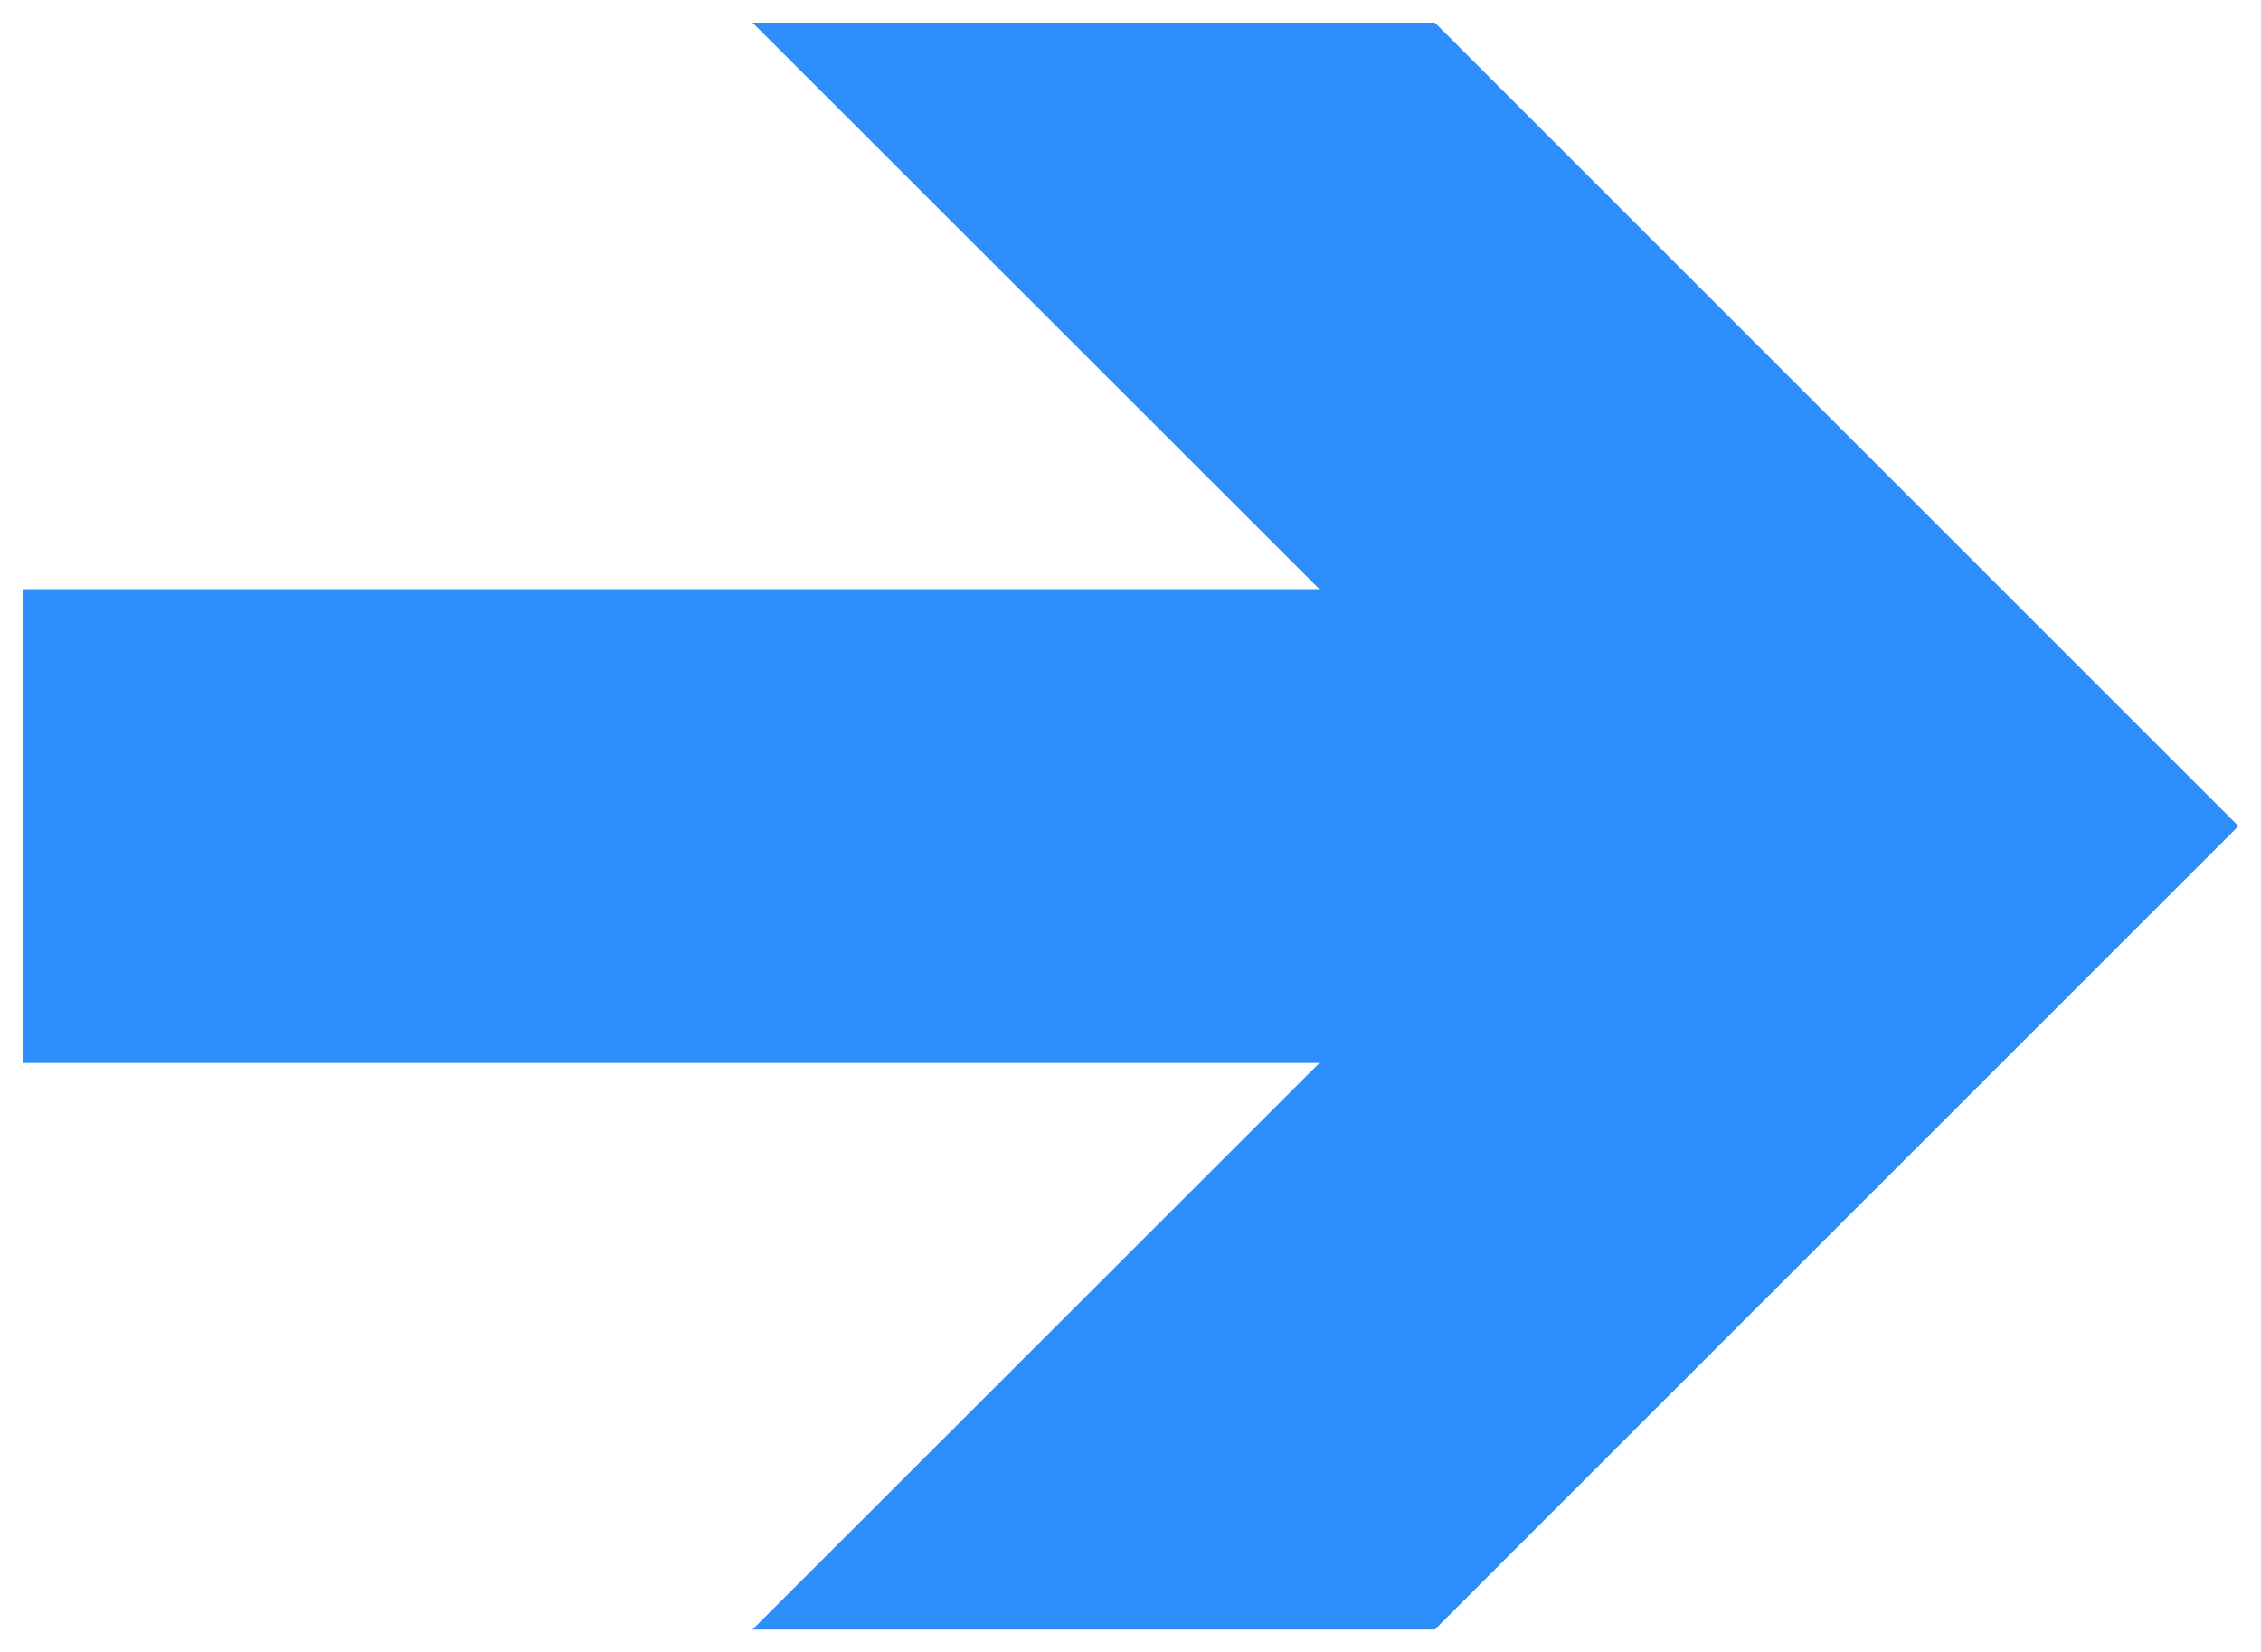 <?xml version="1.0" encoding="UTF-8"?> <svg xmlns="http://www.w3.org/2000/svg" viewBox="5771.006 5105.006 19.987 14.608" data-guides="{&quot;vertical&quot;:[],&quot;horizontal&quot;:[]}"><path fill="#2d8dfa" stroke="none" fill-opacity="1" stroke-width="0.2" stroke-opacity="1" fill-rule="undefined" display="undefined" stroke-linecap="undefined" stroke-linejoin="undefined" stroke-dasharray="undefined" paint-order="undefined" id="tSvg735bb025a5" title="Path 3" d="M 5771.206 5114.405 C 5775.027 5114.405 5778.848 5114.405 5782.67 5114.405C 5780.999 5116.075 5779.328 5117.744 5777.658 5119.414C 5779.669 5119.414 5781.679 5119.414 5783.69 5119.414C 5786.058 5117.046 5788.426 5114.678 5790.794 5112.31C 5788.426 5109.942 5786.058 5107.574 5783.69 5105.206C 5781.679 5105.206 5779.669 5105.206 5777.658 5105.206C 5779.328 5106.876 5780.999 5108.545 5782.67 5110.215C 5778.848 5110.215 5775.027 5110.215 5771.206 5110.215"></path><defs></defs></svg> 